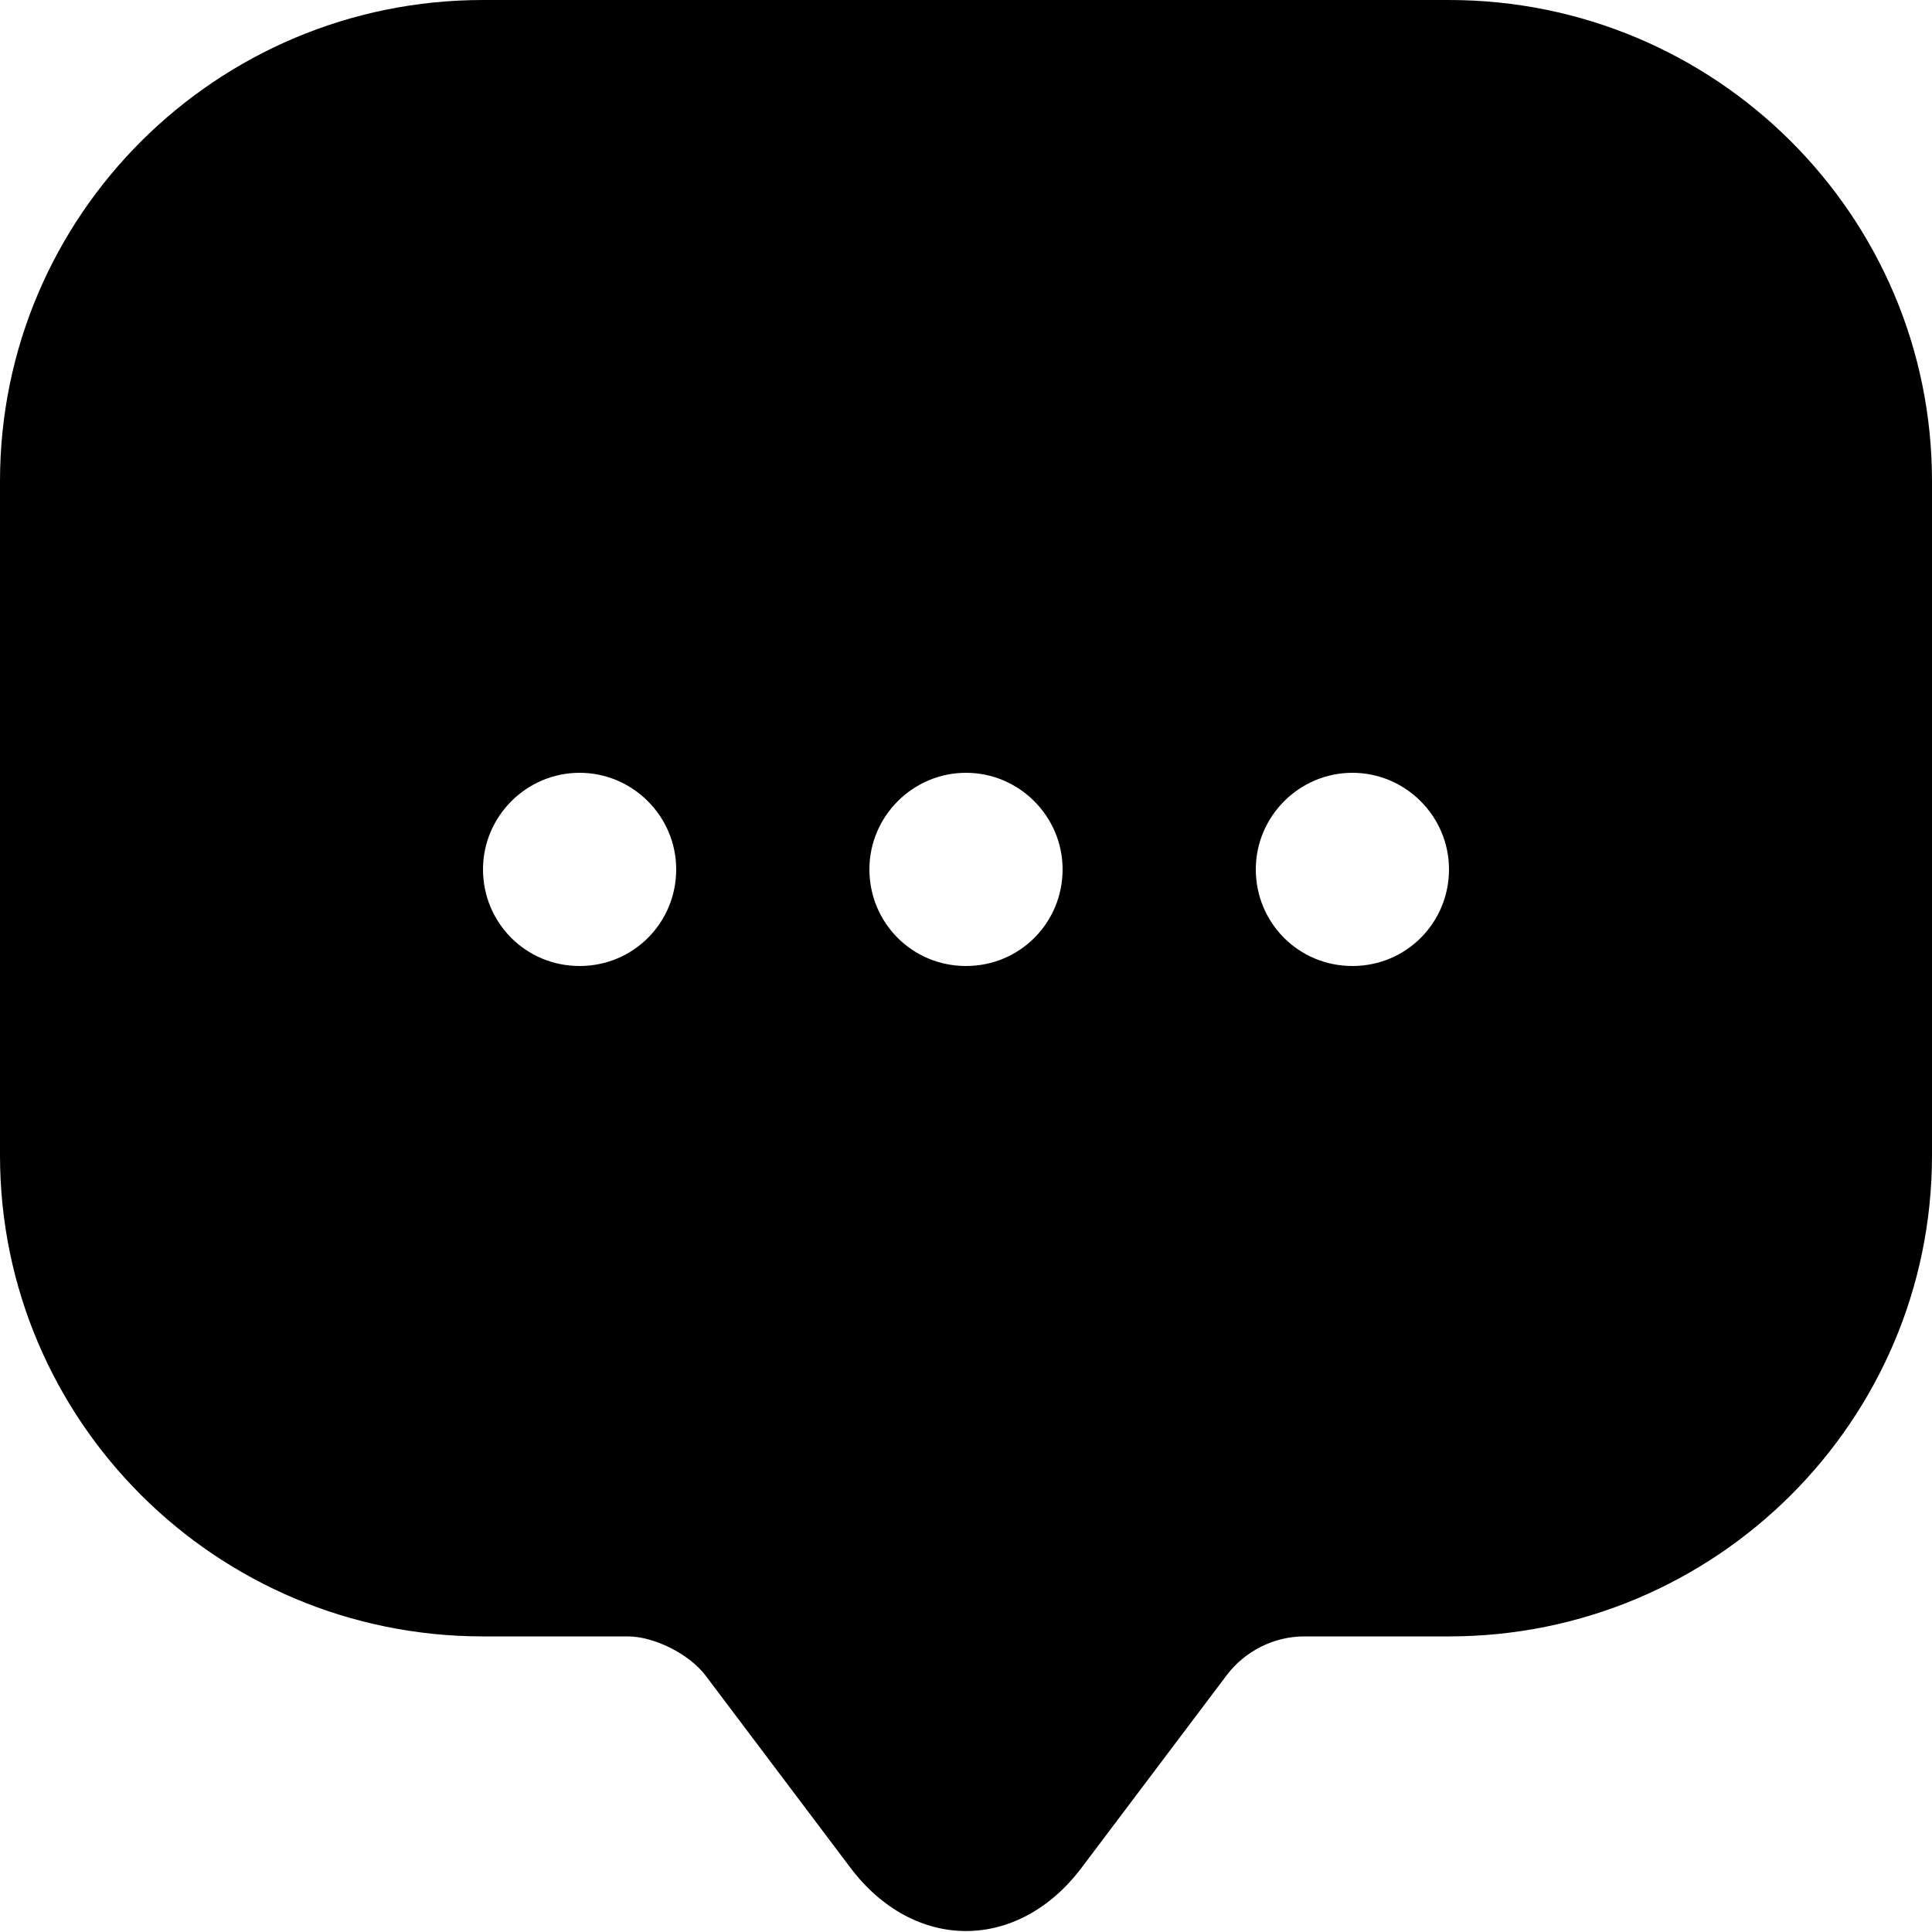 <svg width="20" height="20" viewBox="0 0 20 20" fill="none" xmlns="http://www.w3.org/2000/svg">
<path d="M15 0H5C2.24 0 0 2.23 0 4.98V10.96V11.96C0 14.71 2.24 16.94 5 16.94H6.5C6.77 16.94 7.13 17.12 7.3 17.34L8.8 19.33C9.46 20.21 10.54 20.21 11.2 19.33L12.7 17.34C12.89 17.09 13.19 16.94 13.5 16.94H15C17.76 16.94 20 14.71 20 11.96V4.98C20 2.23 17.76 0 15 0ZM6 10C5.44 10 5 9.55 5 9C5 8.45 5.45 8 6 8C6.55 8 7 8.45 7 9C7 9.55 6.56 10 6 10ZM10 10C9.44 10 9 9.55 9 9C9 8.45 9.45 8 10 8C10.55 8 11 8.45 11 9C11 9.55 10.56 10 10 10ZM14 10C13.44 10 13 9.55 13 9C13 8.45 13.45 8 14 8C14.55 8 15 8.45 15 9C15 9.55 14.56 10 14 10Z" fill="black"/>
</svg>
